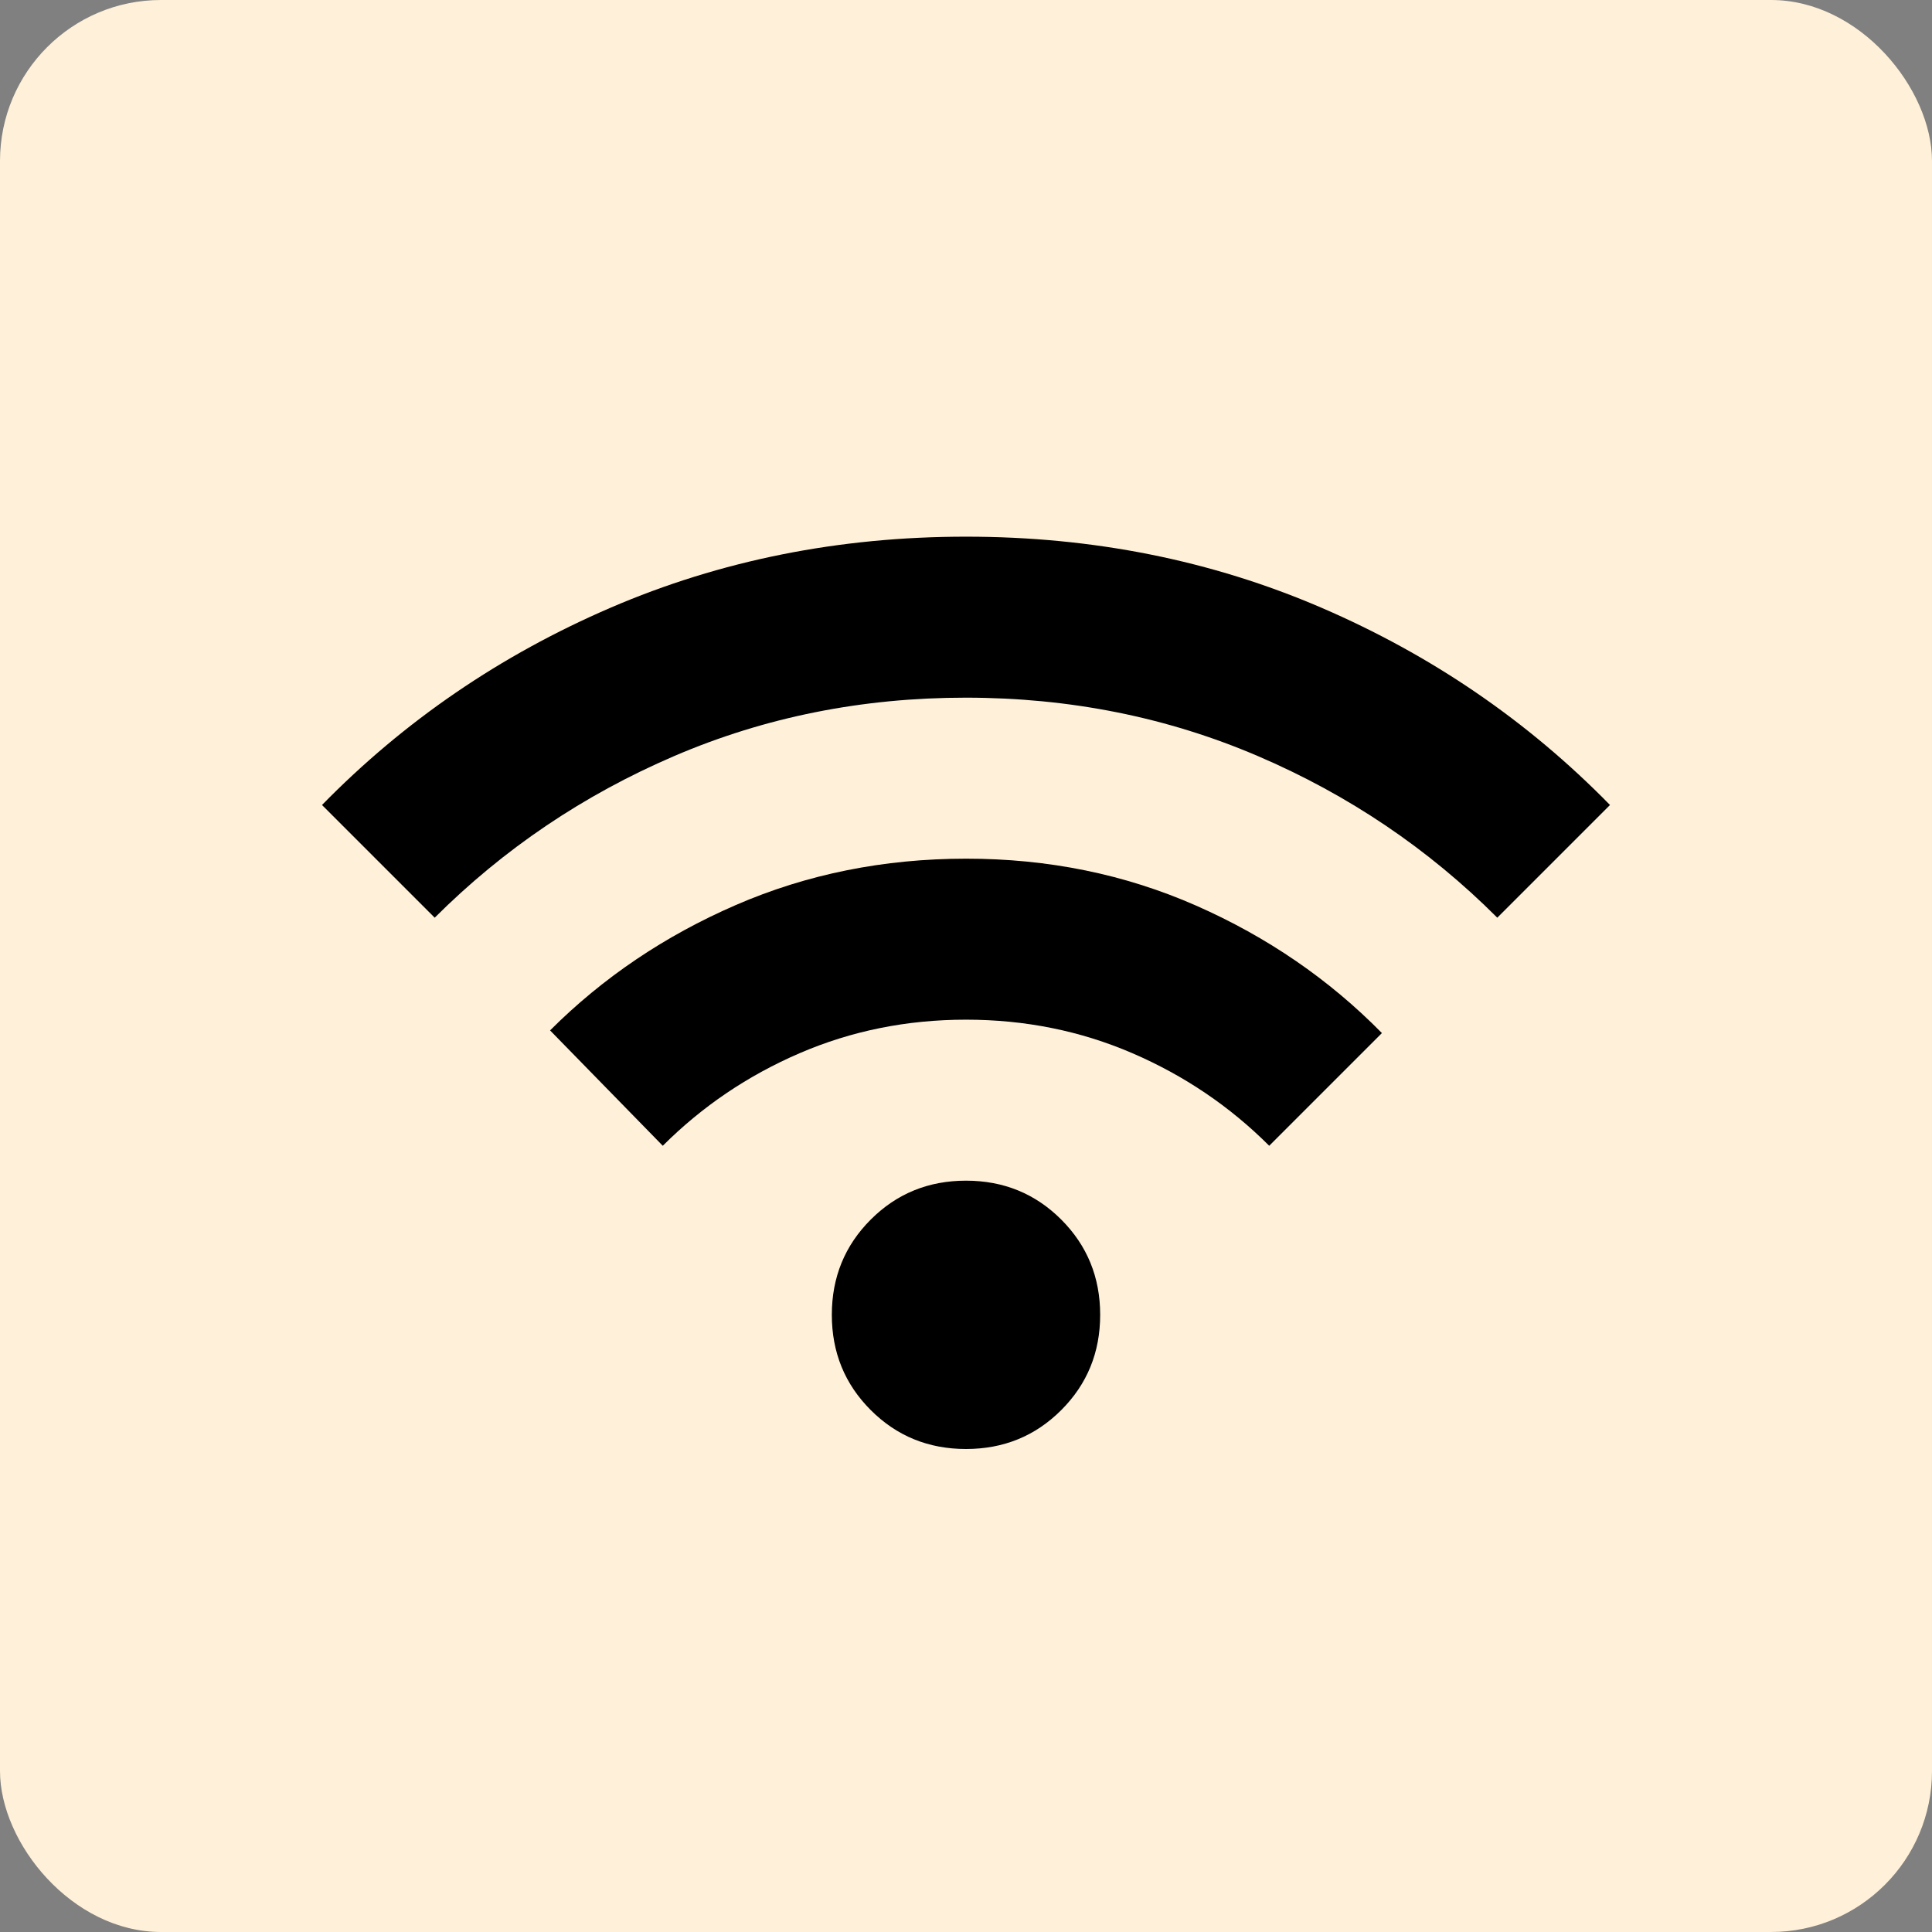 <svg width="96" height="96" viewBox="0 0 96 96" fill="none" xmlns="http://www.w3.org/2000/svg">
<rect x="0" y="0" width="96" height="96" fill="#808080" stroke="none"/>
<rect width="96" height="96" rx="8" fill="#FFF1D9"/>
<path d="M48 72C46.133 72 44.556 71.356 43.267 70.067C41.978 68.778 41.333 67.2 41.333 65.333C41.333 63.467 41.978 61.889 43.267 60.6C44.556 59.311 46.133 58.667 48 58.667C49.867 58.667 51.444 59.311 52.733 60.6C54.022 61.889 54.667 63.467 54.667 65.333C54.667 67.2 54.022 68.778 52.733 70.067C51.444 71.356 49.867 72 48 72ZM32.933 56.933L27.333 51.2C29.956 48.578 33.034 46.501 36.568 44.968C40.102 43.436 43.913 42.669 48 42.667C52.087 42.665 55.899 43.443 59.435 45C62.971 46.557 66.048 48.669 68.667 51.333L63.067 56.933C61.111 54.978 58.844 53.444 56.267 52.333C53.689 51.222 50.933 50.667 48 50.667C45.067 50.667 42.311 51.222 39.733 52.333C37.156 53.444 34.889 54.978 32.933 56.933ZM21.6 45.6L16 40C20.089 35.822 24.867 32.556 30.333 30.2C35.8 27.845 41.689 26.667 48 26.667C54.311 26.667 60.2 27.845 65.667 30.2C71.133 32.556 75.911 35.822 80 40L74.4 45.6C70.978 42.178 67.012 39.501 62.501 37.568C57.991 35.636 53.157 34.669 48 34.667C42.843 34.665 38.01 35.632 33.501 37.568C28.993 39.504 25.026 42.181 21.6 45.6Z" fill="black"/>
</svg>
